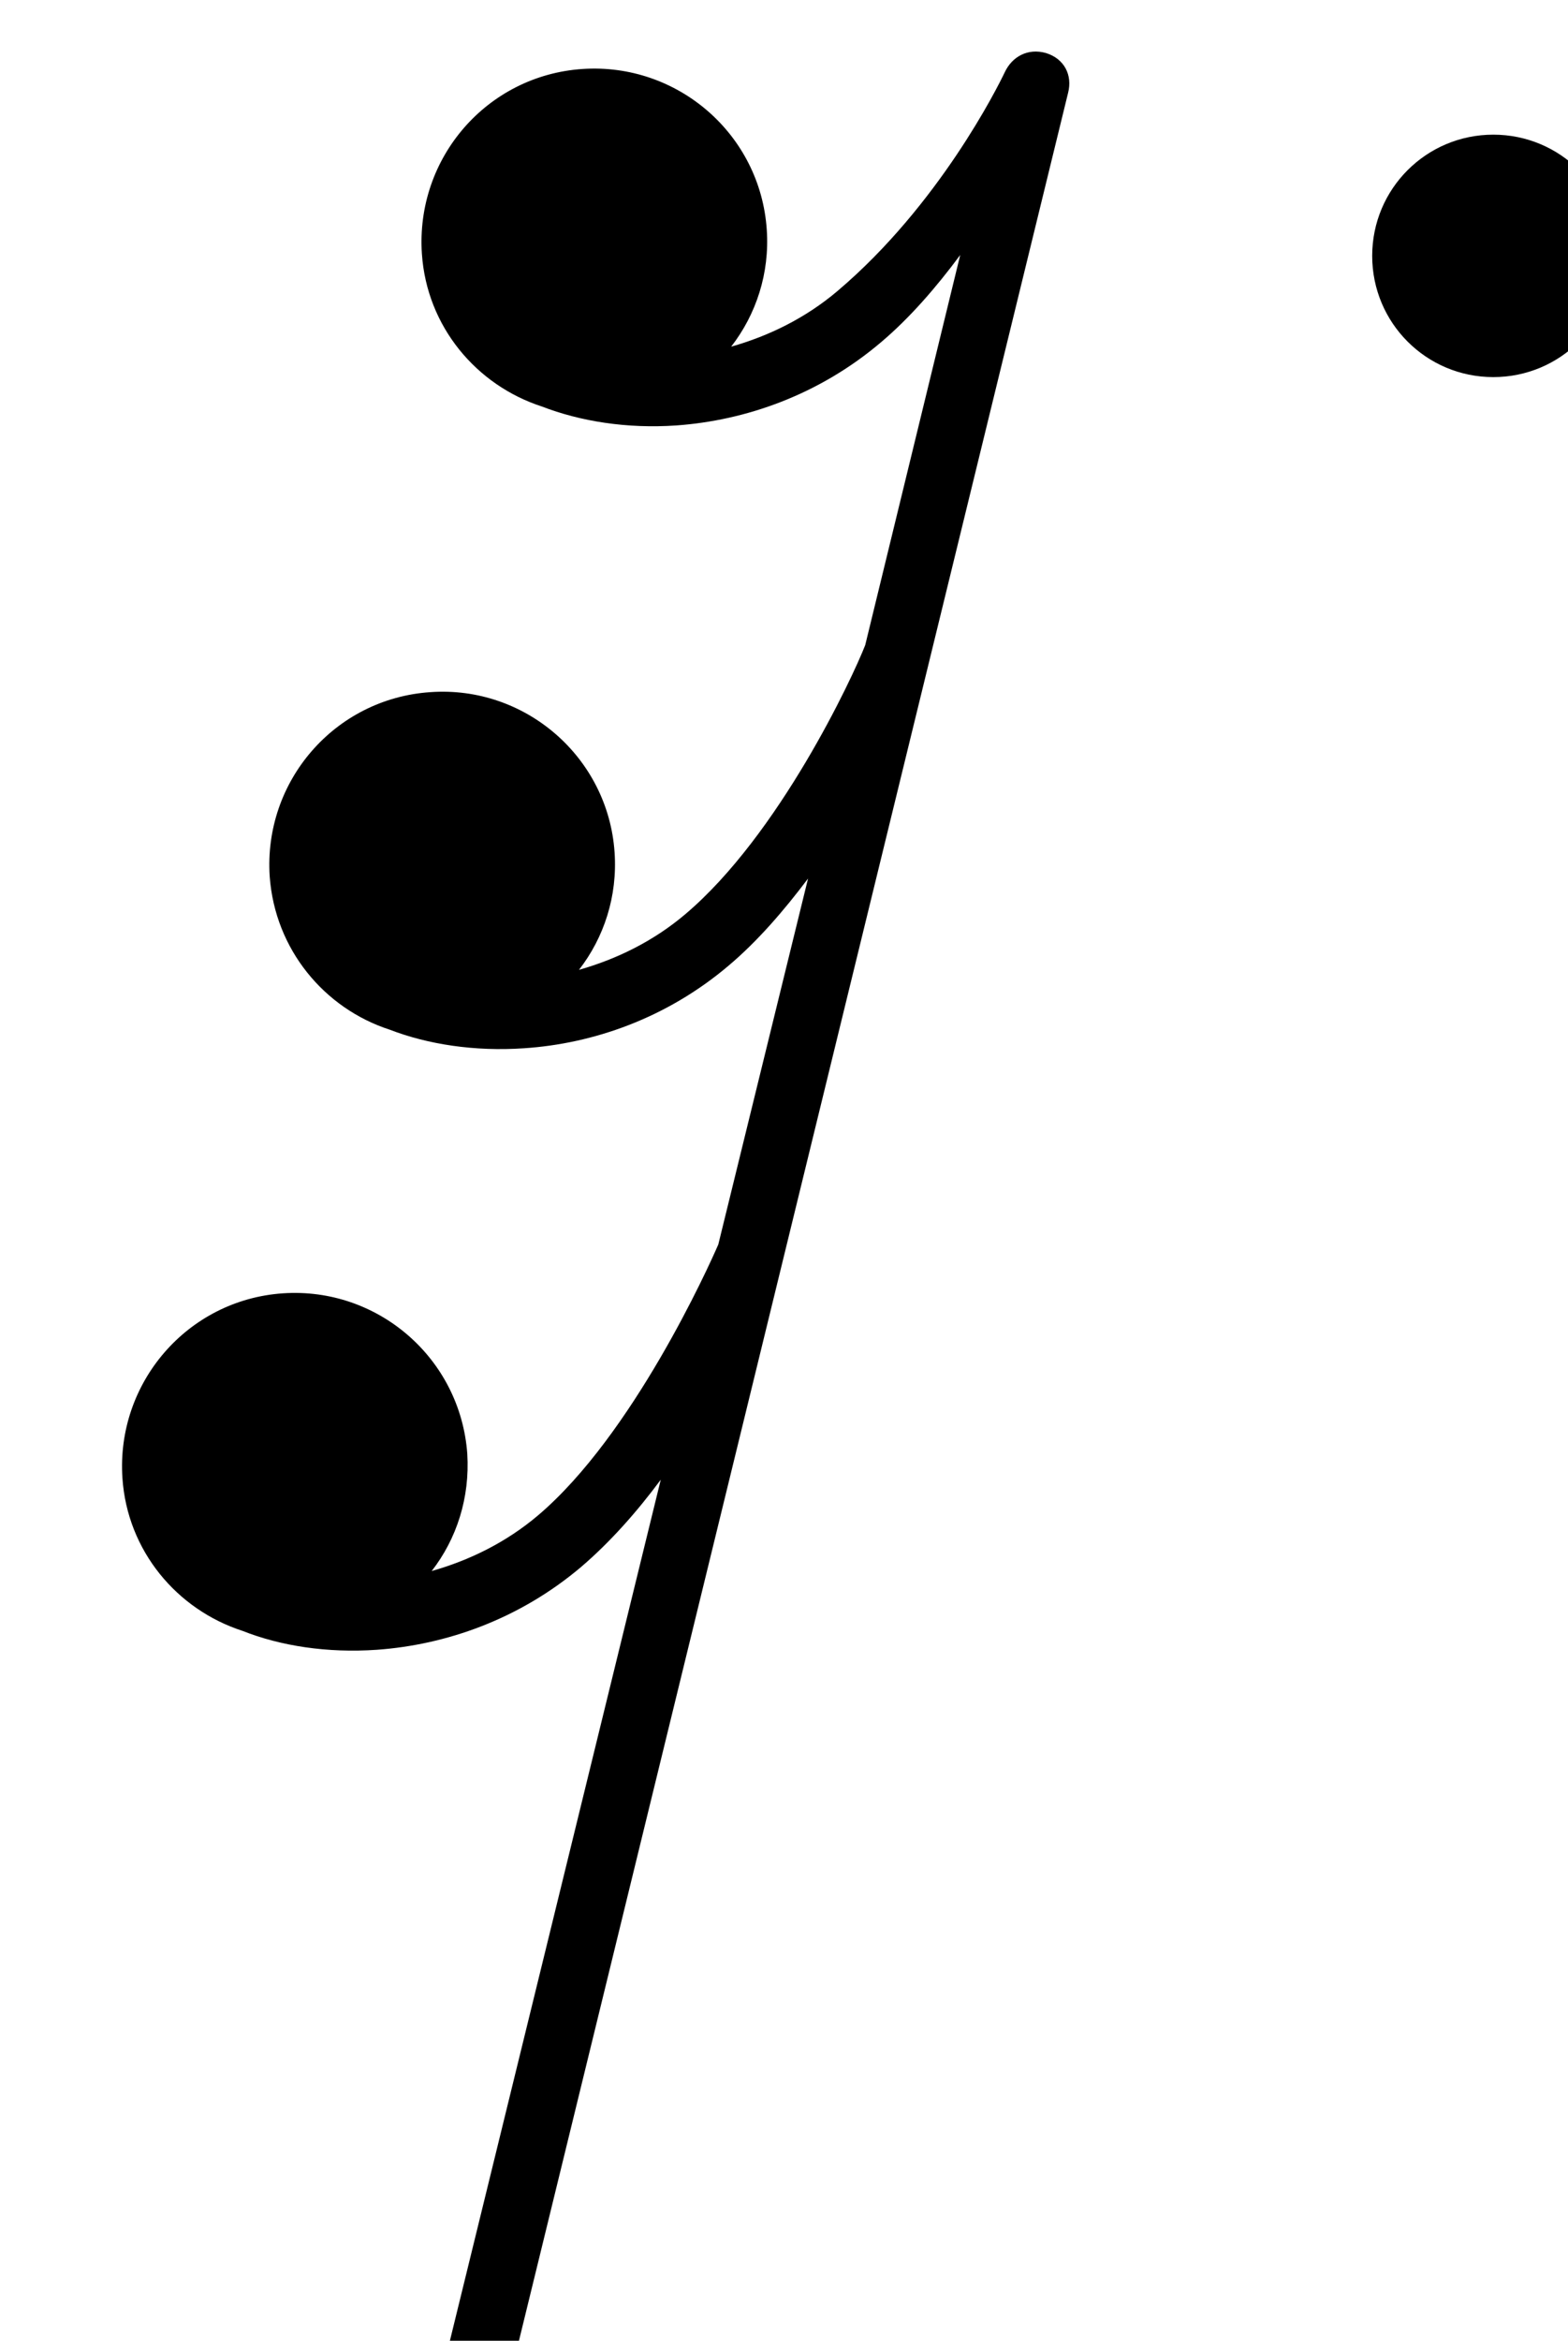 <?xml version="1.0" encoding="UTF-8" standalone="no"?>
<!-- Created with Inkscape (http://www.inkscape.org/) -->

<svg
   xmlns:dc="http://purl.org/dc/elements/1.1/"
   xmlns:cc="http://creativecommons.org/ns#"
   xmlns:rdf="http://www.w3.org/1999/02/22-rdf-syntax-ns#"
   xmlns:svg="http://www.w3.org/2000/svg"
   xmlns="http://www.w3.org/2000/svg"
   xmlns:sodipodi="http://sodipodi.sourceforge.net/DTD/sodipodi-0.dtd"
   xmlns:inkscape="http://www.inkscape.org/namespaces/inkscape"
   width="64.3"
   height="95.926"
   viewBox="0 0 17.013 25.38"
   version="1.1"
   id="svg3211"
   sodipodi:docname="Pausa-di-biscroma-puntata.svg"
   inkscape:version="0.92.3 (2405546, 2018-03-11)">
  <defs
     id="defs3205" />
  <sodipodi:namedview
     id="base"
     pagecolor="#ffffff"
     bordercolor="#666666"
     borderopacity="1.0"
     inkscape:pageopacity="0.0"
     inkscape:pageshadow="2"
     inkscape:zoom="0.35"
     inkscape:cx="-531.60524"
     inkscape:cy="285.5401"
     inkscape:document-units="mm"
     inkscape:current-layer="layer1"
     showgrid="false"
     units="px"
     inkscape:window-width="1366"
     inkscape:window-height="700"
     inkscape:window-x="0"
     inkscape:window-y="0"
     inkscape:window-maximized="1" />
  <g
     inkscape:label="Livello 1"
     inkscape:groupmode="layer"
     id="layer1"
     transform="translate(0,-271.62)">
    <g
       id="g2317"
       transform="matrix(0.265,0,0,0.265,-572.439,-82.651)">
      <path
         inkscape:connector-curvature="0"
         id="path156"
         d="m 38.125,-45.875 c -0.766,-0.219 -1.406,0.156 -1.703,0.781 -0.297,0.625 -2.719,5.484 -6.906,9.031 -1.328,1.125 -2.844,1.859 -4.391,2.297 1.031,-1.328 1.594,-3.031 1.469,-4.828 -0.266,-3.938 -3.688,-6.891 -7.609,-6.625 -3.938,0.266 -6.891,3.672 -6.625,7.625 0.203,3 2.25,5.422 4.953,6.297 1.578,0.609 3.5,0.922 5.547,0.781 2.844,-0.203 5.875,-1.25 8.438,-3.422 1.188,-1 2.297,-2.281 3.281,-3.609 l -3.922,16.094 c -0.531,1.359 -3.547,7.812 -7.422,11.094 -1.328,1.125 -2.844,1.859 -4.391,2.297 1.031,-1.328 1.594,-3.031 1.469,-4.844 -0.266,-3.922 -3.688,-6.891 -7.609,-6.609 -3.937,0.266 -6.891,3.672 -6.625,7.609 0.219,3 2.25,5.438 4.953,6.313 1.578,0.609 3.516,0.906 5.547,0.766 2.844,-0.188 5.875,-1.234 8.438,-3.406 1.188,-1 2.281,-2.266 3.281,-3.594 L 24.594,3.266 c -0.406,0.938 -3.531,7.859 -7.438,11.172 -1.328,1.125 -2.844,1.859 -4.391,2.297 1.031,-1.328 1.578,-3.016 1.469,-4.828 C 13.953,7.969 10.547,5.016 6.625,5.281 2.688,5.547 -0.266,8.969 0,12.906 c 0.203,3 2.25,5.422 4.953,6.297 1.578,0.625 3.5,0.922 5.547,0.781 2.844,-0.203 5.875,-1.25 8.438,-3.422 1.188,-1.016 2.297,-2.266 3.281,-3.594 L 13.125,50.078 15.812,50.75 39.031,-44.234 c 0.188,-0.734 -0.156,-1.406 -0.906,-1.641"
         transform="matrix(0.992,0,0,0.992,2165.16,1384.55)"
         class="Rest" />
      <path
         inkscape:connector-curvature="0"
         id="path200"
         d="M 0,0 C 0,2.766 2.234,5 5,5 7.766,5 10,2.766 10,0 10,-2.766 7.766,-5 5,-5 2.234,-5 0,-2.766 0,0"
         transform="matrix(0.992,0,0,0.992,2216.33,1347.34)"
         class="NoteDot" />
    </g>
  </g>
</svg>
